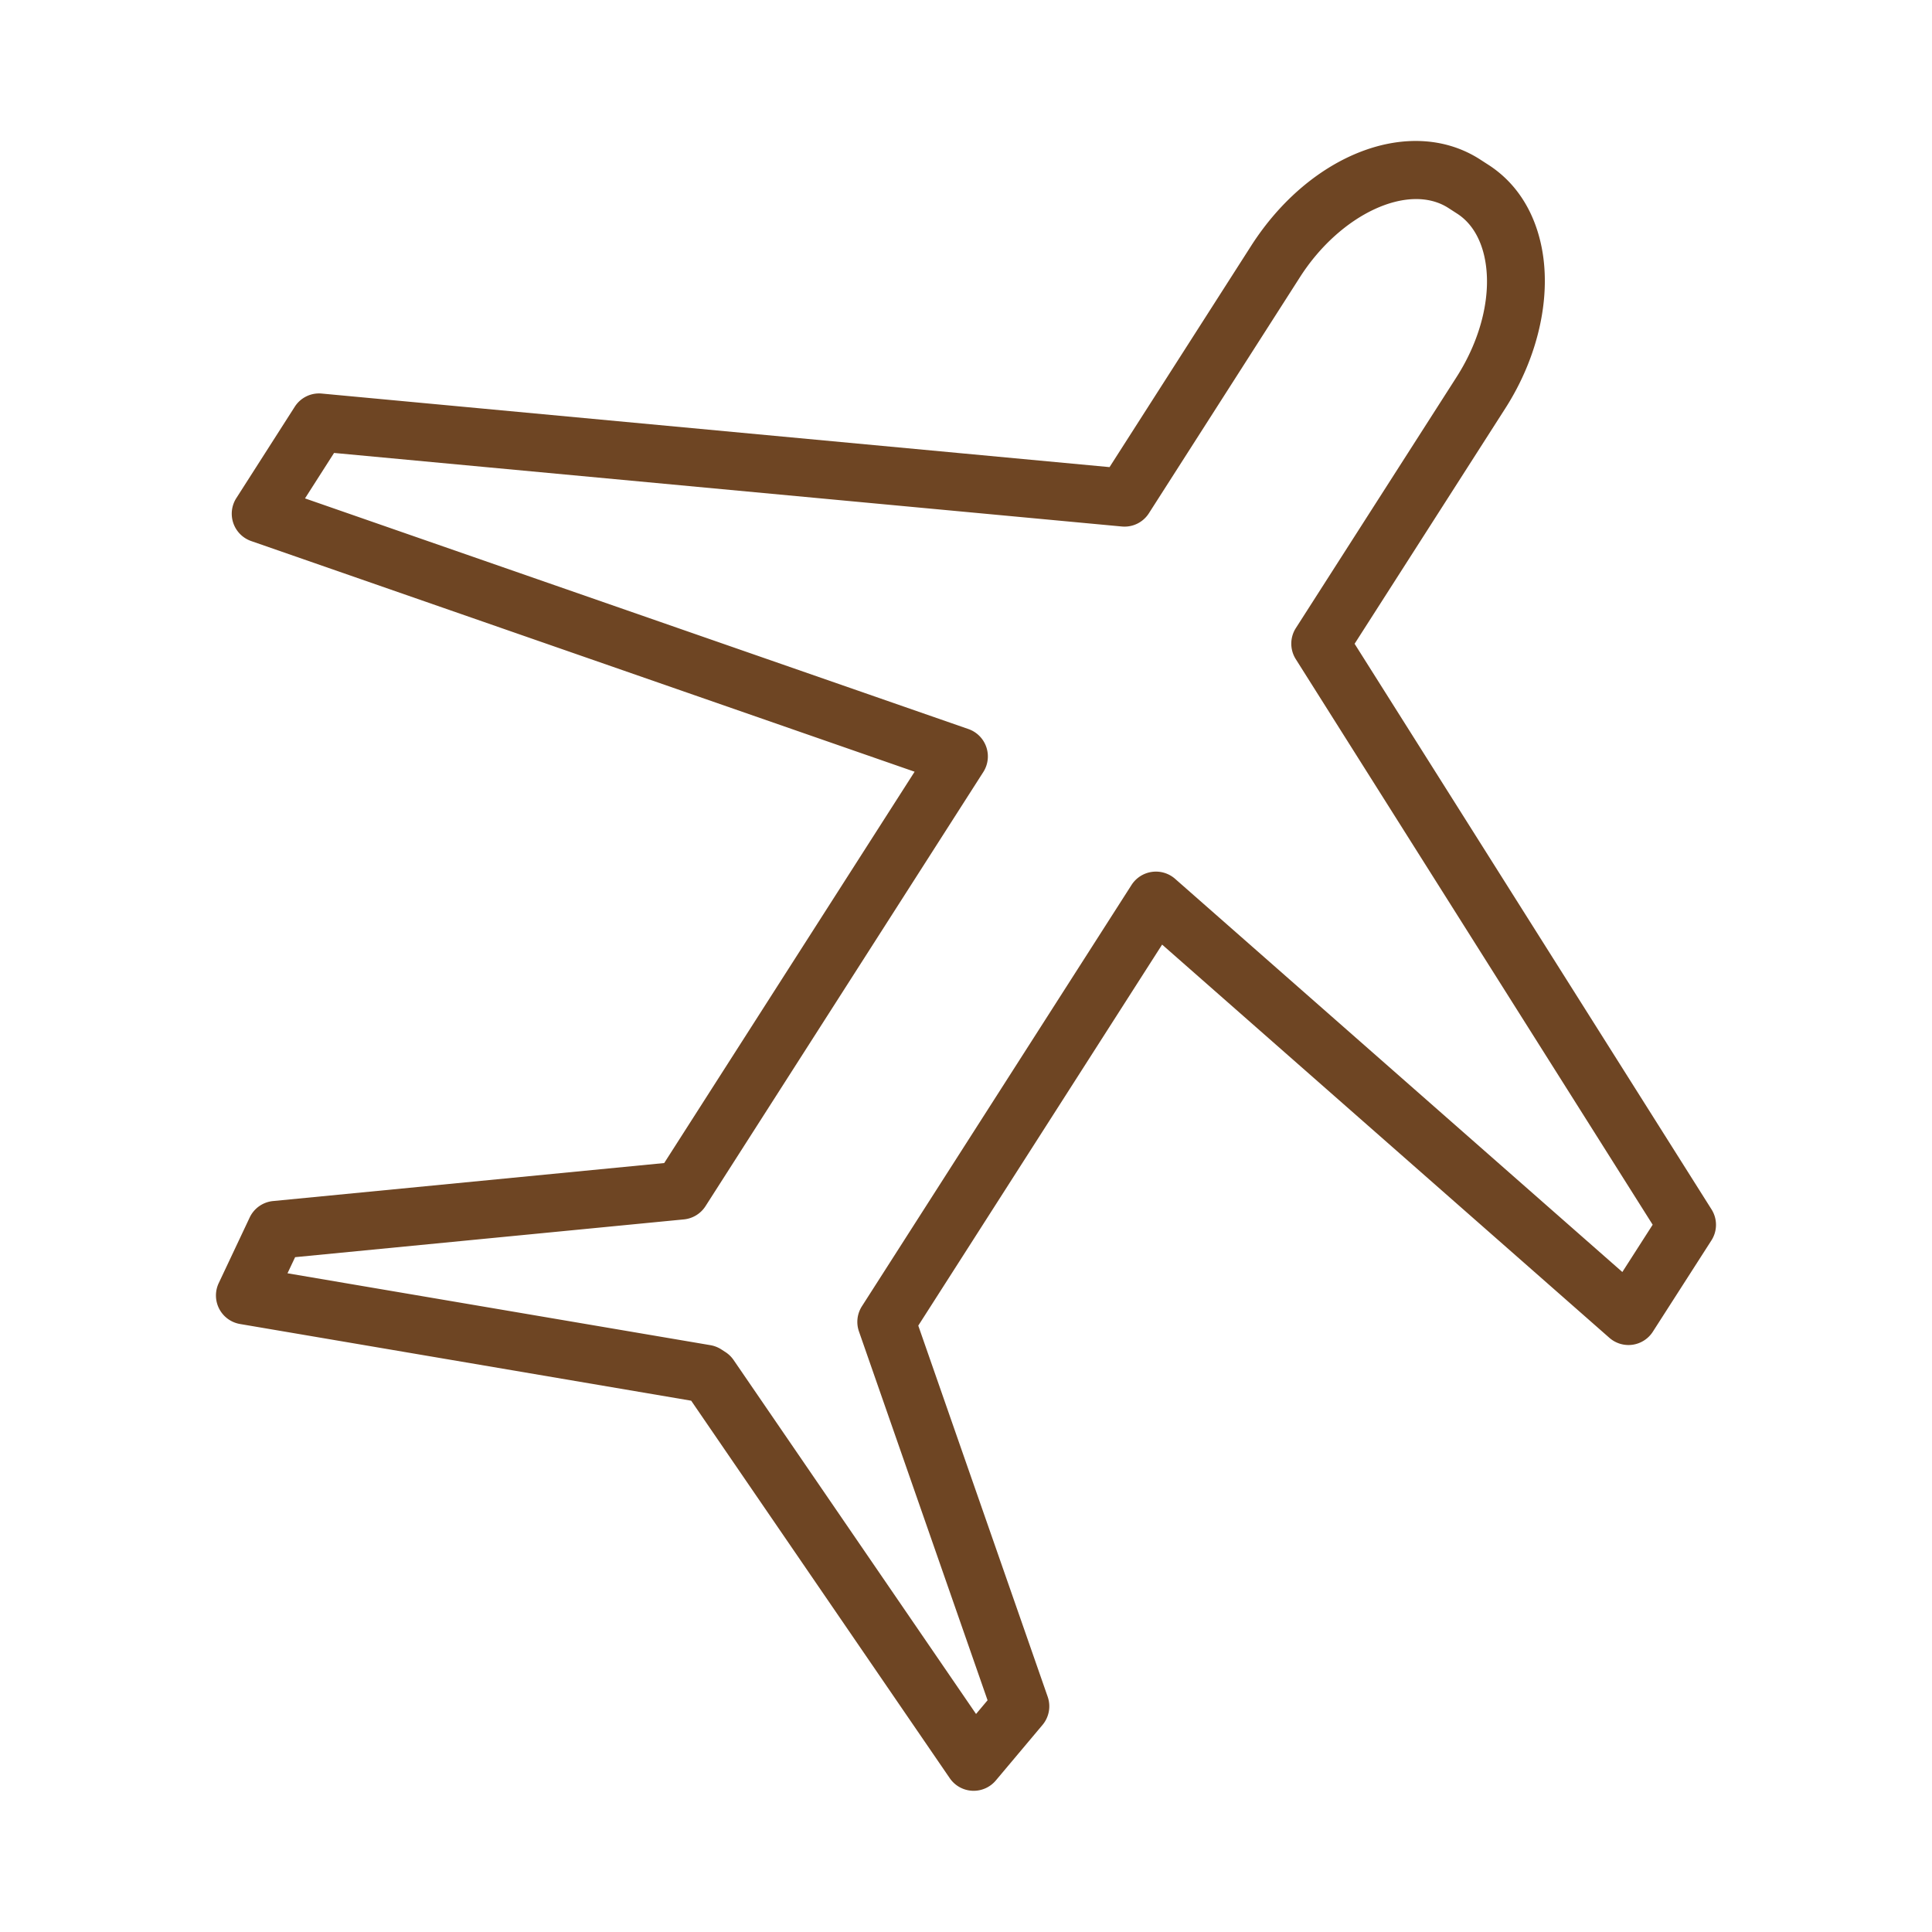 <svg xmlns="http://www.w3.org/2000/svg" viewBox="0 0 100 100" fill-rule="evenodd"><g class="t-group-origins"><path d="M88.588 62.597 70.114 33.322l7.801-12.186c1.731-2.702 2.422-5.877 1.847-8.494-.396-1.804-1.342-3.229-2.738-4.121l-.432-.279c-3.564-2.276-8.759-.312-11.829 4.476l-7.333 11.46-40.773-3.807a1.49 1.49 0 0 0-1.403.686l-3.021 4.724a1.498 1.498 0 0 0 .771 2.225L47.34 39.944 34.379 60.199l-20.245 1.967a1.498 1.498 0 0 0-1.211.853l-1.601 3.393a1.498 1.498 0 0 0 1.105 2.119L35.776 72.5l13.383 19.538a1.498 1.498 0 0 0 2.386.117l2.415-2.873c.34-.405.442-.959.268-1.459L47.53 68.614l12.621-19.722 23.148 20.351a1.497 1.497 0 0 0 2.253-.316l3.028-4.72c.317-.49.319-1.118.008-1.61zm-4.616 3.242-23.15-20.352a1.502 1.502 0 0 0-2.254.318L44.612 67.613a1.502 1.502 0 0 0-.153 1.302l6.657 19.091-.596.709-12.547-18.318a1.51 1.51 0 0 0-.425-.414l-.215-.139a1.51 1.51 0 0 0-.561-.218l-21.891-3.721.394-.834 20.123-1.955a1.502 1.502 0 0 0 1.119-.685l14.378-22.47a1.5 1.5 0 0 0-.771-2.226L15.787 25.797l1.504-2.353 40.773 3.807a1.495 1.495 0 0 0 1.403-.685l7.824-12.229c2.09-3.261 5.611-4.894 7.672-3.575l.449.29c.894.571 1.266 1.53 1.421 2.234.408 1.856-.132 4.186-1.443 6.232l-8.316 12.99a1.498 1.498 0 0 0-.005 1.609l18.473 29.274-1.57 2.448z" stroke-width="0" stroke="#6e4523" fill="#6e4523" stroke-width-old="0"></path></g></svg>
